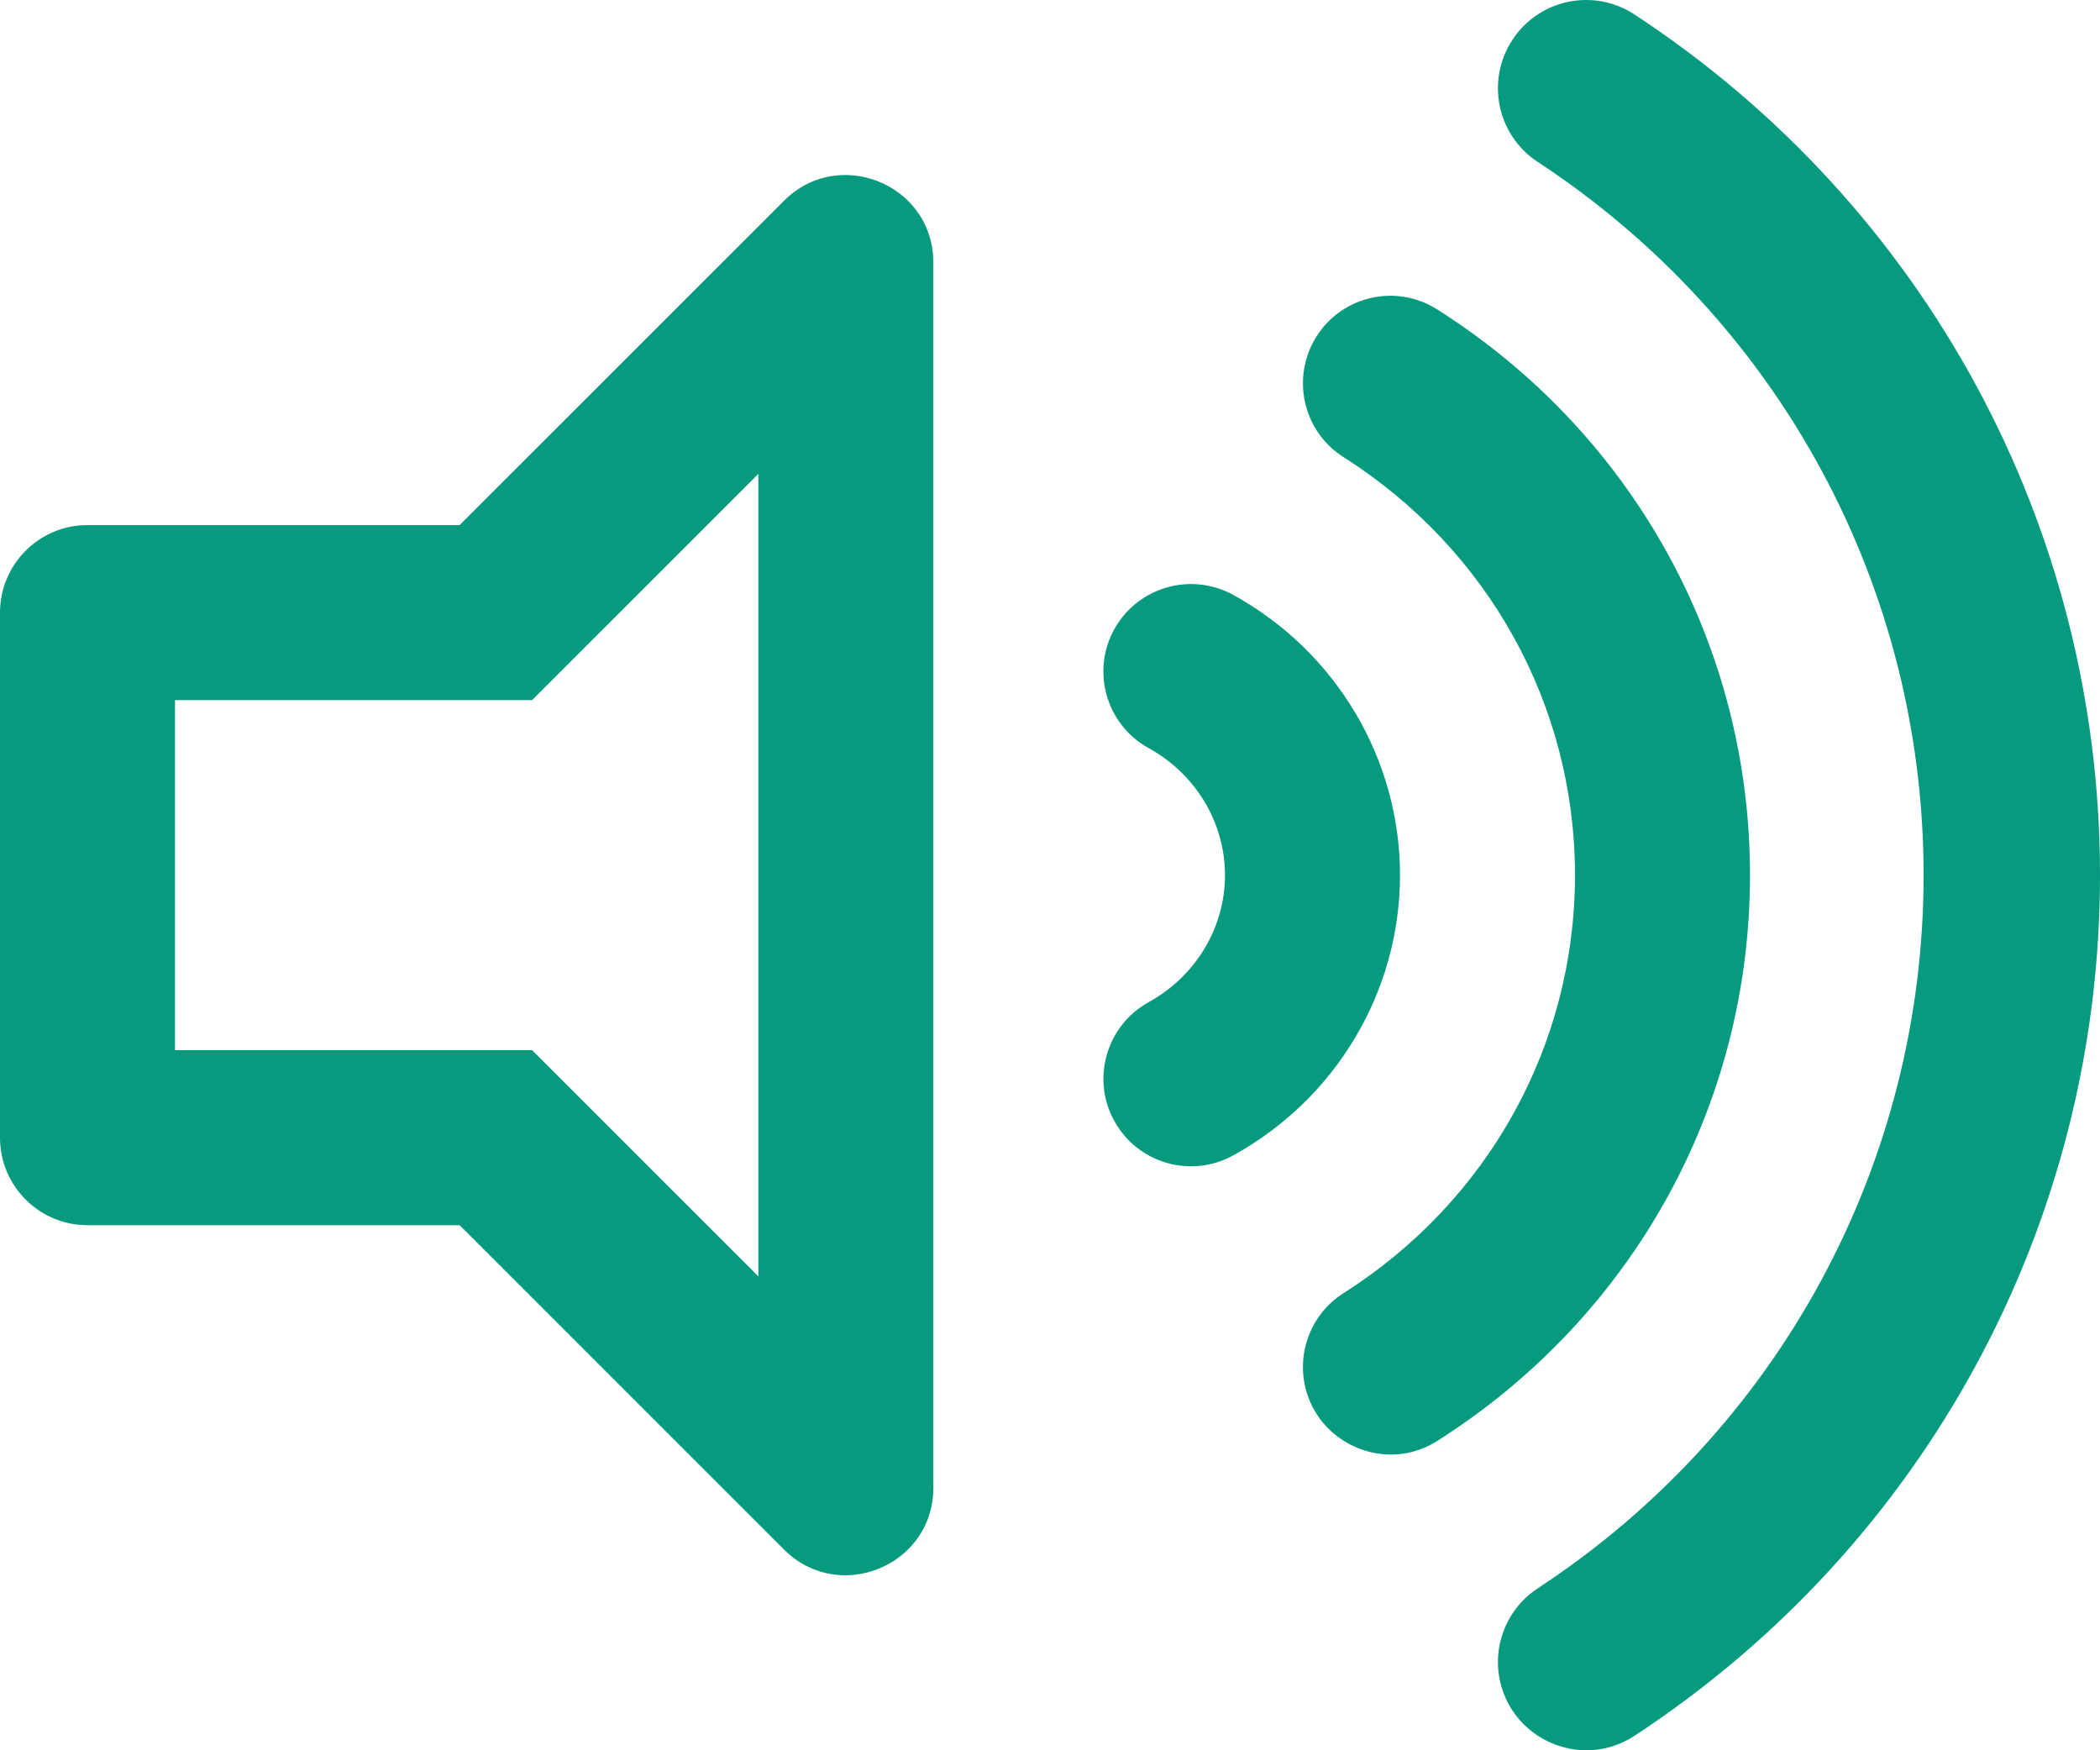 <?xml version="1.0" encoding="UTF-8"?> <svg xmlns:xlink="http://www.w3.org/1999/xlink" xmlns="http://www.w3.org/2000/svg" width="24px" height="20px" viewBox="0 0 24 20" version="1.1"><path d="M14.093 6.797C13.61 6.533 13.002 6.707 12.734 7.191C12.468 7.674 12.644 8.282 13.128 8.549C13.666 8.845 14 9.401 14 10C14 10.599 13.666 11.155 13.128 11.451C12.645 11.718 12.468 12.326 12.735 12.809C13.002 13.295 13.612 13.468 14.093 13.203C15.27 12.555 16 11.328 16 10C16 8.672 15.27 7.445 14.093 6.797ZM20 10C20 7.371 18.664 4.955 16.426 3.536C15.96 3.24 15.342 3.377 15.046 3.844C14.751 4.311 14.889 4.929 15.355 5.224C17.011 6.275 18 8.06 18 10C18 11.94 17.011 13.725 15.355 14.776C14.889 15.072 14.751 15.689 15.046 16.156C15.318 16.584 15.926 16.782 16.426 16.465C18.664 15.046 20 12.629 20 10ZM18.681 0.166C18.216 -0.14 17.59 -0.011 17.285 0.455C16.979 0.921 17.109 1.546 17.575 1.851C20.336 3.663 21.984 6.709 21.984 10C21.984 13.291 20.336 16.337 17.575 18.149C17.109 18.454 16.979 19.08 17.285 19.545C17.578 19.991 18.199 20.151 18.681 19.834C22.011 17.649 24 13.972 24 10C24 6.028 22.011 2.351 18.681 0.166ZM9.659 2C9.412 2 9.162 2.091 8.96 2.294L5.253 6L1 6C0.448 6 0 6.448 0 7L0 13C0 13.552 0.448 14 1 14L5.253 14L8.96 17.706C9.162 17.909 9.413 18 9.659 18C10.172 18 10.667 17.604 10.667 16.999L10.667 3.001C10.667 2.396 10.172 2 9.659 2ZM8.667 14.585L6.081 12L2 12L2 8L6.081 8L8.667 5.415L8.667 14.585L8.667 14.585Z" id="Shape" fill="#069A7E" stroke="none"></path></svg> 